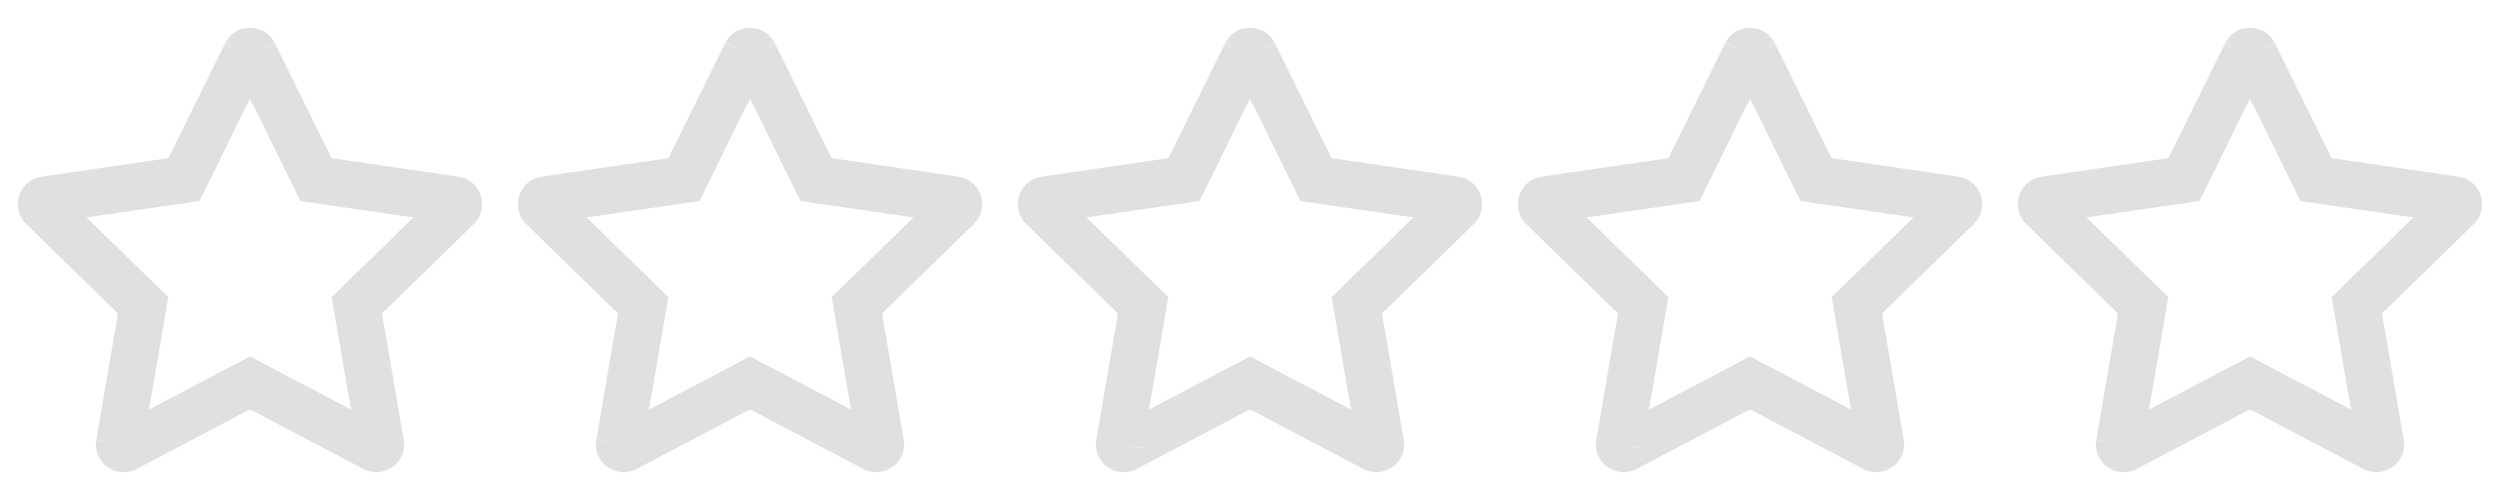 <svg width="80" height="16" viewBox="0 0 80 16" fill="none" xmlns="http://www.w3.org/2000/svg">
<g clip-path="url(#clip0_618_6027)">
<mask id="mask0_618_6027" style="mask-type:luminance" maskUnits="userSpaceOnUse" x="0" y="0" width="16" height="16">
<path d="M16 0H0V16H16V0Z" fill="white"/>
</mask>
<g mask="url(#mask0_618_6027)">
<path d="M7.875 1.715L6.062 5.393L5.887 5.746L5.497 5.803L1.438 6.395C1.403 6.4 1.382 6.412 1.368 6.425C1.352 6.439 1.336 6.461 1.327 6.489C1.318 6.518 1.318 6.545 1.323 6.566C1.327 6.585 1.336 6.607 1.362 6.632L4.298 9.493L4.581 9.769L4.514 10.158L3.82 14.199M7.875 1.715C7.875 1.715 7.875 1.715 7.875 1.715ZM7.875 1.715C7.892 1.682 7.91 1.666 7.926 1.657C7.944 1.646 7.969 1.638 7.999 1.639C8.028 1.639 8.054 1.647 8.074 1.658C8.091 1.668 8.109 1.685 8.125 1.716M8.125 1.716C8.125 1.716 8.125 1.716 8.125 1.716ZM8.125 1.716L9.938 5.393L10.113 5.746L10.503 5.803L14.561 6.395C14.597 6.4 14.618 6.412 14.632 6.425C14.648 6.439 14.664 6.461 14.673 6.489C14.682 6.518 14.682 6.545 14.678 6.566C14.673 6.585 14.664 6.607 14.638 6.632L11.702 9.493L11.419 9.769L11.486 10.158L12.18 14.199C12.187 14.236 12.181 14.259 12.174 14.275C12.165 14.294 12.15 14.315 12.126 14.332C12.101 14.35 12.075 14.359 12.053 14.361C12.033 14.363 12.01 14.36 11.98 14.345L8.349 12.436L8 12.253L7.651 12.436L4.021 14.345L4.018 14.346C3.989 14.361 3.966 14.364 3.947 14.362C3.925 14.36 3.899 14.351 3.875 14.334C3.851 14.317 3.835 14.296 3.826 14.276C3.819 14.259 3.814 14.236 3.82 14.199M3.82 14.199C3.82 14.199 3.82 14.199 3.82 14.199Z" stroke="#E0E0E0" stroke-width="1.5"/>
</g>
</g>
<g clip-path="url(#clip1_618_6027)">
<mask id="mask1_618_6027" style="mask-type:luminance" maskUnits="userSpaceOnUse" x="16" y="0" width="16" height="16">
<path d="M32 0H16V16H32V0Z" fill="white"/>
</mask>
<g mask="url(#mask1_618_6027)">
<path d="M23.875 1.715L22.061 5.393L21.887 5.746L21.497 5.803L17.438 6.395C17.403 6.4 17.382 6.412 17.368 6.425C17.352 6.439 17.336 6.461 17.327 6.489C17.318 6.518 17.318 6.545 17.323 6.566C17.327 6.585 17.336 6.607 17.362 6.632L20.298 9.493L20.581 9.769L20.514 10.158L19.82 14.199M23.875 1.715C23.875 1.715 23.875 1.715 23.875 1.715ZM23.875 1.715C23.892 1.682 23.91 1.666 23.926 1.657C23.944 1.646 23.969 1.638 23.999 1.639C24.028 1.639 24.054 1.647 24.074 1.658C24.091 1.668 24.109 1.685 24.125 1.716M24.125 1.716C24.125 1.716 24.125 1.716 24.125 1.716ZM24.125 1.716L25.939 5.393L26.113 5.746L26.503 5.803L30.561 6.395C30.597 6.4 30.618 6.412 30.632 6.425C30.648 6.439 30.664 6.461 30.673 6.489C30.682 6.518 30.682 6.545 30.678 6.566C30.673 6.585 30.664 6.607 30.638 6.632L27.702 9.493L27.419 9.769L27.486 10.158L28.18 14.199C28.186 14.236 28.181 14.259 28.174 14.275C28.165 14.294 28.15 14.315 28.126 14.332C28.102 14.35 28.075 14.359 28.053 14.361C28.033 14.363 28.01 14.36 27.98 14.345L24.349 12.436L24 12.253L23.651 12.436L20.02 14.345L20.018 14.346C19.988 14.361 19.966 14.364 19.947 14.362C19.925 14.36 19.899 14.351 19.875 14.334C19.851 14.317 19.835 14.296 19.826 14.276C19.819 14.259 19.814 14.236 19.82 14.199M19.82 14.199C19.82 14.199 19.82 14.199 19.82 14.199Z" stroke="#E0E0E0" stroke-width="1.5"/>
</g>
</g>
<g clip-path="url(#clip2_618_6027)">
<mask id="mask2_618_6027" style="mask-type:luminance" maskUnits="userSpaceOnUse" x="32" y="0" width="16" height="16">
<path d="M48 0H32V16H48V0Z" fill="white"/>
</mask>
<g mask="url(#mask2_618_6027)">
<path d="M39.875 1.715L38.062 5.393L37.887 5.746L37.497 5.803L33.438 6.395C33.403 6.4 33.382 6.412 33.368 6.425C33.352 6.439 33.336 6.461 33.327 6.489C33.318 6.518 33.318 6.545 33.322 6.566C33.327 6.585 33.336 6.607 33.362 6.632L36.298 9.493L36.581 9.769L36.514 10.158L35.82 14.199M39.875 1.715C39.875 1.715 39.875 1.715 39.875 1.715ZM39.875 1.715C39.892 1.682 39.91 1.666 39.926 1.657C39.944 1.646 39.969 1.638 39.999 1.639C40.028 1.639 40.054 1.647 40.074 1.658C40.091 1.668 40.109 1.685 40.125 1.716M40.125 1.716C40.125 1.716 40.125 1.716 40.125 1.716ZM40.125 1.716L41.938 5.393L42.113 5.746L42.503 5.803L46.561 6.395C46.597 6.4 46.618 6.412 46.632 6.425C46.648 6.439 46.664 6.461 46.673 6.489C46.682 6.518 46.682 6.545 46.678 6.566C46.673 6.585 46.664 6.607 46.638 6.632L43.702 9.493L43.419 9.769L43.486 10.158L44.18 14.199C44.187 14.236 44.181 14.259 44.174 14.275C44.165 14.294 44.15 14.315 44.126 14.332C44.102 14.35 44.075 14.359 44.053 14.361C44.033 14.363 44.01 14.36 43.98 14.345L40.349 12.436L40 12.253L39.651 12.436L36.02 14.345L36.018 14.346C35.989 14.361 35.966 14.364 35.947 14.362C35.925 14.36 35.899 14.351 35.875 14.334C35.851 14.317 35.835 14.296 35.827 14.276C35.819 14.259 35.813 14.236 35.82 14.199M35.82 14.199C35.82 14.199 35.82 14.199 35.82 14.199Z" stroke="#E0E0E0" stroke-width="1.5"/>
</g>
</g>
<g clip-path="url(#clip3_618_6027)">
<mask id="mask3_618_6027" style="mask-type:luminance" maskUnits="userSpaceOnUse" x="48" y="0" width="16" height="16">
<path d="M64 0H48V16H64V0Z" fill="white"/>
</mask>
<g mask="url(#mask3_618_6027)">
<path d="M55.875 1.715L54.062 5.393L53.887 5.746L53.497 5.803L49.438 6.395C49.403 6.4 49.382 6.412 49.368 6.425C49.352 6.439 49.336 6.461 49.327 6.489C49.318 6.518 49.318 6.545 49.322 6.566C49.327 6.585 49.336 6.607 49.362 6.632L52.298 9.493L52.581 9.769L52.514 10.158L51.82 14.199M55.875 1.715C55.875 1.715 55.875 1.715 55.875 1.715ZM55.875 1.715C55.892 1.682 55.91 1.666 55.926 1.657C55.944 1.646 55.969 1.638 55.999 1.639C56.028 1.639 56.054 1.647 56.074 1.658C56.091 1.668 56.109 1.685 56.125 1.716M56.125 1.716C56.125 1.716 56.125 1.716 56.125 1.716ZM56.125 1.716L57.938 5.393L58.113 5.746L58.503 5.803L62.561 6.395C62.597 6.4 62.618 6.412 62.632 6.425C62.648 6.439 62.664 6.461 62.673 6.489C62.682 6.518 62.682 6.545 62.678 6.566C62.673 6.585 62.664 6.607 62.638 6.632L59.702 9.493L59.419 9.769L59.486 10.158L60.18 14.199C60.187 14.236 60.181 14.259 60.174 14.275C60.165 14.294 60.15 14.315 60.126 14.332C60.102 14.35 60.075 14.359 60.053 14.361C60.033 14.363 60.01 14.36 59.98 14.345L56.349 12.436L56 12.253L55.651 12.436L52.02 14.345L52.018 14.346C51.989 14.361 51.966 14.364 51.947 14.362C51.925 14.36 51.899 14.351 51.875 14.334C51.851 14.317 51.835 14.296 51.827 14.276C51.819 14.259 51.813 14.236 51.82 14.199M51.82 14.199C51.82 14.199 51.82 14.199 51.82 14.199Z" stroke="#E0E0E0" stroke-width="1.5"/>
</g>
</g>
<g clip-path="url(#clip4_618_6027)">
<mask id="mask4_618_6027" style="mask-type:luminance" maskUnits="userSpaceOnUse" x="64" y="0" width="16" height="16">
<path d="M80 0H64V16H80V0Z" fill="white"/>
</mask>
<g mask="url(#mask4_618_6027)">
<path d="M71.875 1.715L70.061 5.393L69.887 5.746L69.497 5.803L65.438 6.395C65.403 6.4 65.382 6.412 65.368 6.425C65.352 6.439 65.336 6.461 65.327 6.489C65.318 6.518 65.318 6.545 65.323 6.566C65.327 6.585 65.336 6.607 65.362 6.632L68.298 9.493L68.581 9.769L68.514 10.158L67.82 14.199M71.875 1.715C71.875 1.715 71.875 1.715 71.875 1.715ZM71.875 1.715C71.892 1.682 71.91 1.666 71.926 1.657C71.944 1.646 71.969 1.638 71.999 1.639C72.028 1.639 72.054 1.647 72.074 1.658C72.091 1.668 72.109 1.685 72.125 1.716M72.125 1.716C72.125 1.716 72.125 1.716 72.125 1.716ZM72.125 1.716L73.939 5.393L74.113 5.746L74.503 5.803L78.561 6.395C78.597 6.4 78.618 6.412 78.632 6.425C78.648 6.439 78.664 6.461 78.673 6.489C78.682 6.518 78.682 6.545 78.678 6.566C78.673 6.585 78.664 6.607 78.638 6.632L75.702 9.493L75.419 9.769L75.486 10.158L76.18 14.199C76.186 14.236 76.181 14.259 76.174 14.275C76.165 14.294 76.15 14.315 76.126 14.332C76.102 14.35 76.075 14.359 76.053 14.361C76.033 14.363 76.01 14.36 75.98 14.345L72.349 12.436L72 12.253L71.651 12.436L68.02 14.345L68.018 14.346C67.989 14.361 67.966 14.364 67.947 14.362C67.925 14.36 67.899 14.351 67.875 14.334C67.851 14.317 67.835 14.296 67.826 14.276C67.819 14.259 67.814 14.236 67.82 14.199M67.82 14.199C67.82 14.199 67.82 14.199 67.82 14.199Z" stroke="#E0E0E0" stroke-width="1.5"/>
</g>
</g>
<defs>
<clipPath id="clip0_618_6027">
<rect width="16" height="16" fill="white"/>
</clipPath>
<clipPath id="clip1_618_6027">
<rect width="16" height="16" fill="white" transform="translate(16)"/>
</clipPath>
<clipPath id="clip2_618_6027">
<rect width="16" height="16" fill="white" transform="translate(32)"/>
</clipPath>
<clipPath id="clip3_618_6027">
<rect width="16" height="16" fill="white" transform="translate(48)"/>
</clipPath>
<clipPath id="clip4_618_6027">
<rect width="16" height="16" fill="white" transform="translate(64)"/>
</clipPath>
</defs>
</svg>
